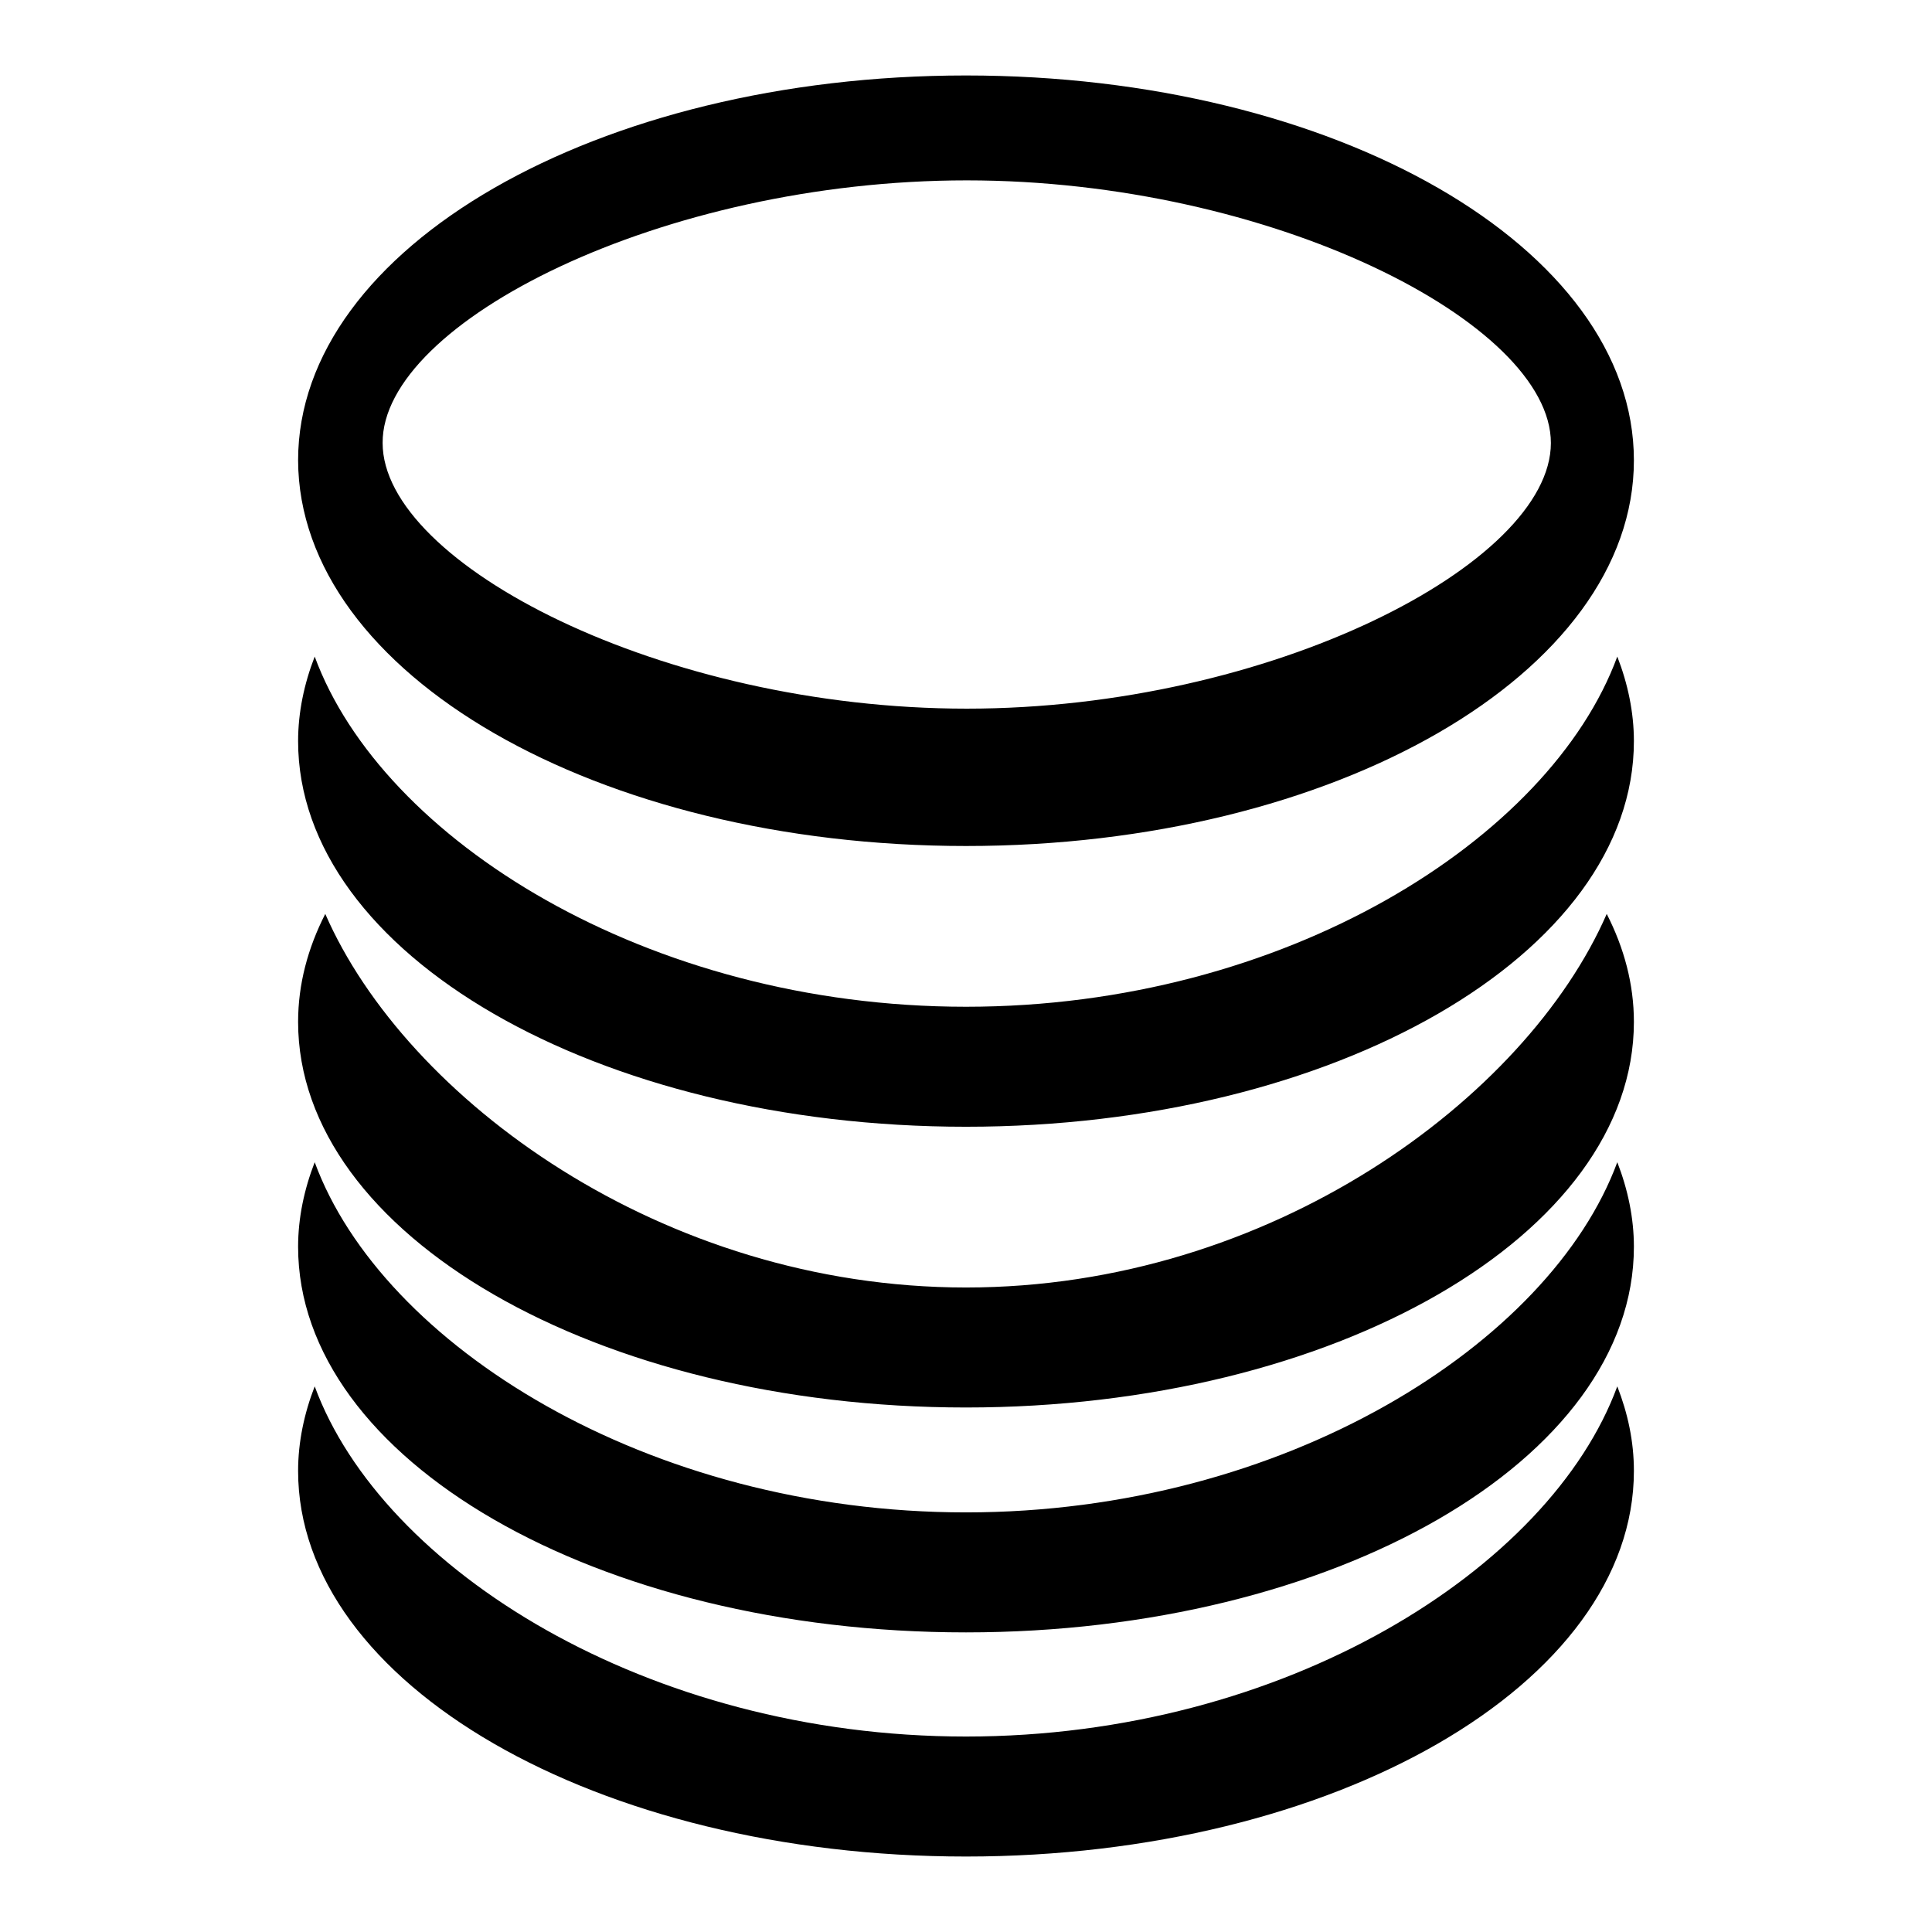 <?xml version="1.0" encoding="utf-8"?>
<!-- Svg Vector Icons : http://www.onlinewebfonts.com/icon -->
<!DOCTYPE svg PUBLIC "-//W3C//DTD SVG 1.1//EN" "http://www.w3.org/Graphics/SVG/1.1/DTD/svg11.dtd">
<svg version="1.1" xmlns="http://www.w3.org/2000/svg" xmlns:xlink="http://www.w3.org/1999/xlink" x="0px" y="0px" viewBox="0 0 256 256" enable-background="new 0 0 256 256" xml:space="preserve">
<g> <path fill="#000000" d="M128,112.1c48.8,0,88.5-22.9,88.5-51.1S176.9,10,128,10c-48.8,0-88.5,22.8-88.5,51 C39.6,89.3,79.2,112.1,128,112.1L128,112.1L128,112.1z M128.1,23.9c40.3,0,77.4,18.9,77.4,34.8c0,16-37.2,35.2-77.4,35.2 c-40.3,0-77.4-19.2-77.4-35.2C50.6,42.7,87.8,23.9,128.1,23.9L128.1,23.9z M128,133.4c-42.2,0-77.4-22.2-86.3-46.4 c-1.4,3.6-2.2,7.4-2.2,11.2c0,28.2,39.6,51.1,88.5,51.1c48.8,0,88.5-22.9,88.5-51.1c0-3.8-0.8-7.6-2.2-11.2 C205.4,111.2,170.2,133.4,128,133.4L128,133.4L128,133.4z M128,170.6c-40.3,0-74.2-25-84.9-49.5c-2.3,4.5-3.6,9.3-3.6,14.3 c0,28.2,39.6,51.1,88.5,51.1c48.8,0,88.5-22.9,88.5-51.1c0-5-1.3-9.8-3.6-14.3C202.2,145.6,168.3,170.6,128,170.6L128,170.6 L128,170.6z M128,200.4c-42.2,0-77.4-22.2-86.3-46.4c-1.4,3.6-2.2,7.4-2.2,11.2c0,28.2,39.6,51.1,88.5,51.1 c48.8,0,88.5-22.9,88.5-51.1c0-3.8-0.8-7.6-2.2-11.2C205.4,178.1,170.2,200.4,128,200.4L128,200.4L128,200.4z M128,230.1 c-42.2,0-77.4-22.2-86.3-46.4c-1.4,3.6-2.2,7.4-2.2,11.2c0,28.2,39.6,51.1,88.5,51.1c48.8,0,88.5-22.9,88.5-51.1 c0-3.9-0.8-7.6-2.2-11.2C205.4,207.9,170.2,230.1,128,230.1L128,230.1L128,230.1z"/></g>
</svg>